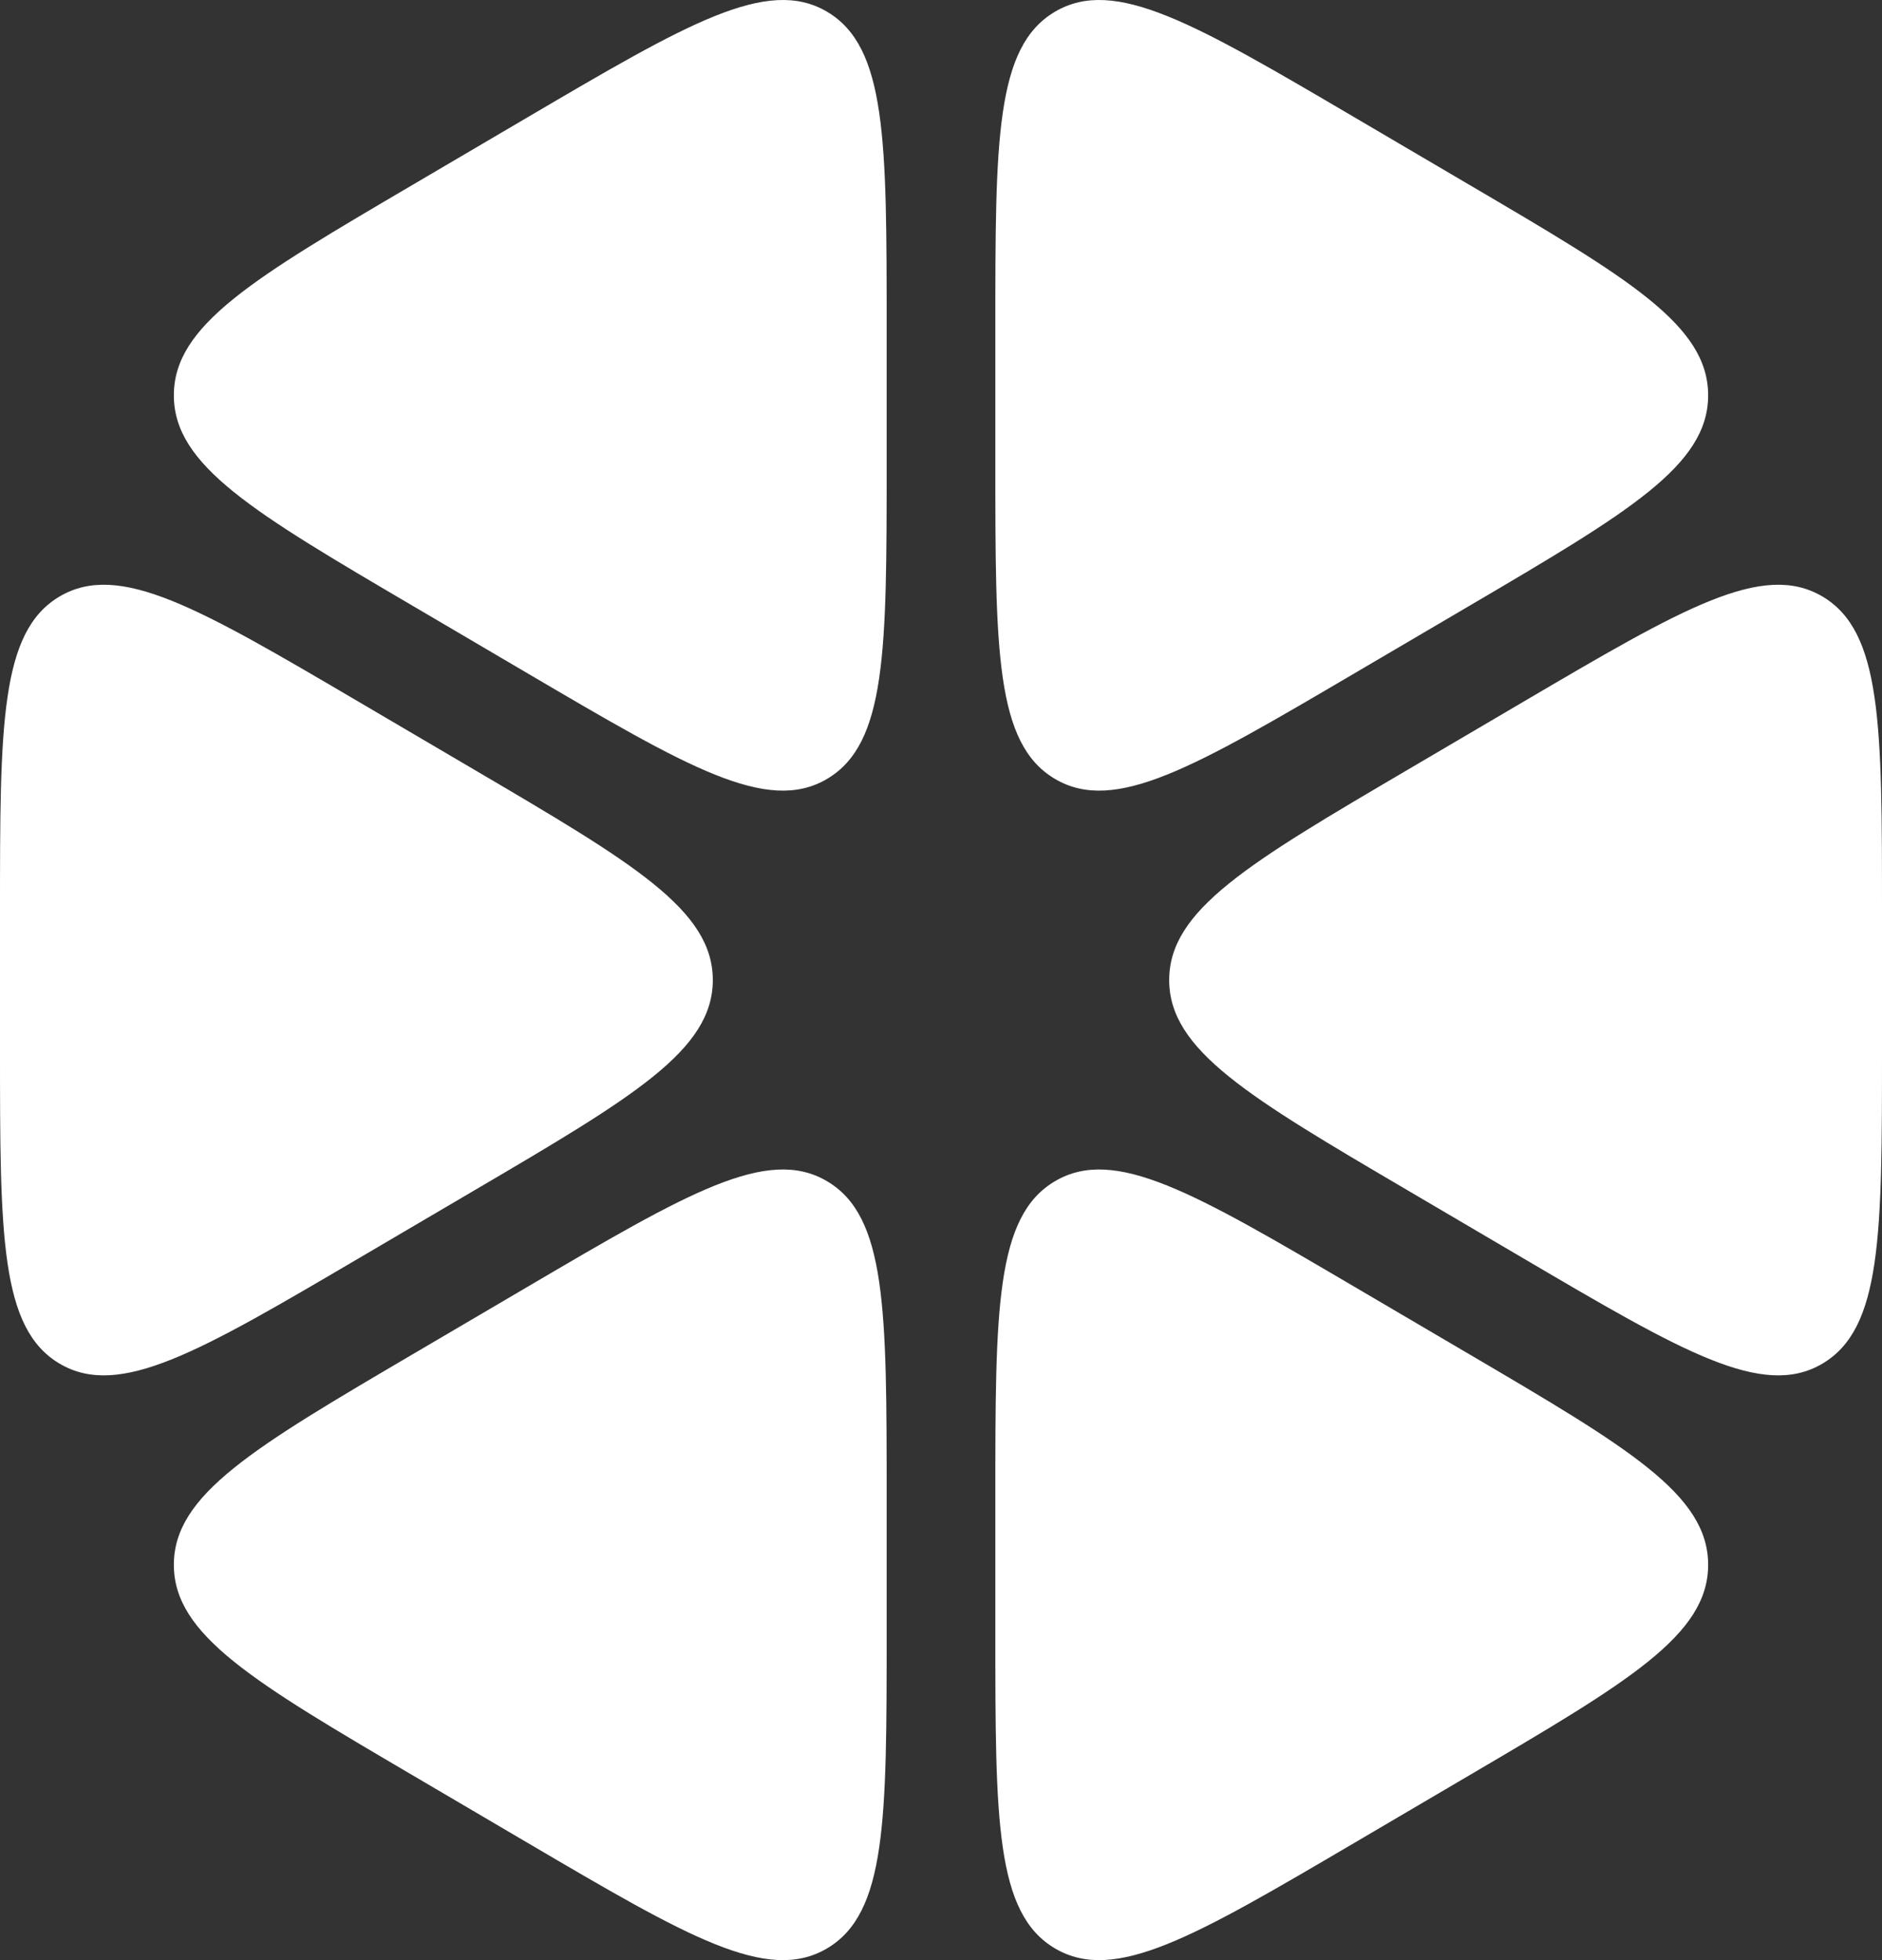 <svg width="48" height="50" viewBox="0 0 48 50" fill="none" xmlns="http://www.w3.org/2000/svg">
<rect x="0" y="0" width="48" height="50" fill="#333333" stroke="none"/>
<path d="M22.614 8.358C22.614 3.581 22.614 1.193 21.09 0.297C19.566 -0.598 17.534 0.596 13.469 2.984L10.531 4.711C6.466 7.099 4.434 8.293 4.434 10.084C4.434 11.875 6.466 13.069 10.531 15.457L13.469 17.184C17.534 19.572 19.566 20.766 21.09 19.871C22.614 18.975 22.614 16.587 22.614 11.81V8.358Z" fill="white"/>
<path d="M9.145 17.9C5.081 15.512 3.048 14.318 1.524 15.213C0 16.109 0 18.497 0 23.273V26.727C0 31.503 0 33.891 1.524 34.787C3.048 35.682 5.081 34.488 9.145 32.1L12.084 30.373C16.148 27.985 18.18 26.791 18.18 25C18.18 23.209 16.148 22.015 12.084 19.627L9.145 17.9Z" fill="white"/>
<path d="M10.531 34.542C6.466 36.931 4.434 38.125 4.434 39.916C4.434 41.707 6.466 42.901 10.531 45.289L13.469 47.016C17.534 49.404 19.566 50.598 21.09 49.703C22.614 48.807 22.614 46.419 22.614 41.642V38.19C22.614 33.413 22.614 31.025 21.09 30.129C19.566 29.234 17.534 30.428 13.469 32.816L10.531 34.542Z" fill="white"/>
<path d="M25.386 41.642C25.386 46.419 25.386 48.807 26.91 49.703C28.434 50.598 30.466 49.404 34.531 47.016L37.469 45.289C41.534 42.901 43.566 41.707 43.566 39.916C43.566 38.125 41.534 36.931 37.469 34.542L34.531 32.816C30.466 30.428 28.434 29.234 26.91 30.129C25.386 31.025 25.386 33.413 25.386 38.19V41.642Z" fill="white"/>
<path d="M38.855 32.1C42.919 34.488 44.952 35.682 46.476 34.787C48 33.891 48 31.503 48 26.726V23.274C48 18.497 48 16.109 46.476 15.213C44.952 14.318 42.919 15.512 38.855 17.9L35.917 19.627C31.852 22.015 29.82 23.209 29.82 25C29.82 26.791 31.852 27.985 35.917 30.373L38.855 32.1Z" fill="white"/>
<path d="M37.469 15.458C41.534 13.069 43.566 11.875 43.566 10.084C43.566 8.293 41.534 7.099 37.469 4.711L34.531 2.984C30.466 0.596 28.434 -0.598 26.91 0.297C25.386 1.193 25.386 3.581 25.386 8.358V11.81C25.386 16.587 25.386 18.975 26.91 19.871C28.434 20.766 30.466 19.572 34.531 17.184L37.469 15.458Z" fill="white"/>
</svg>
